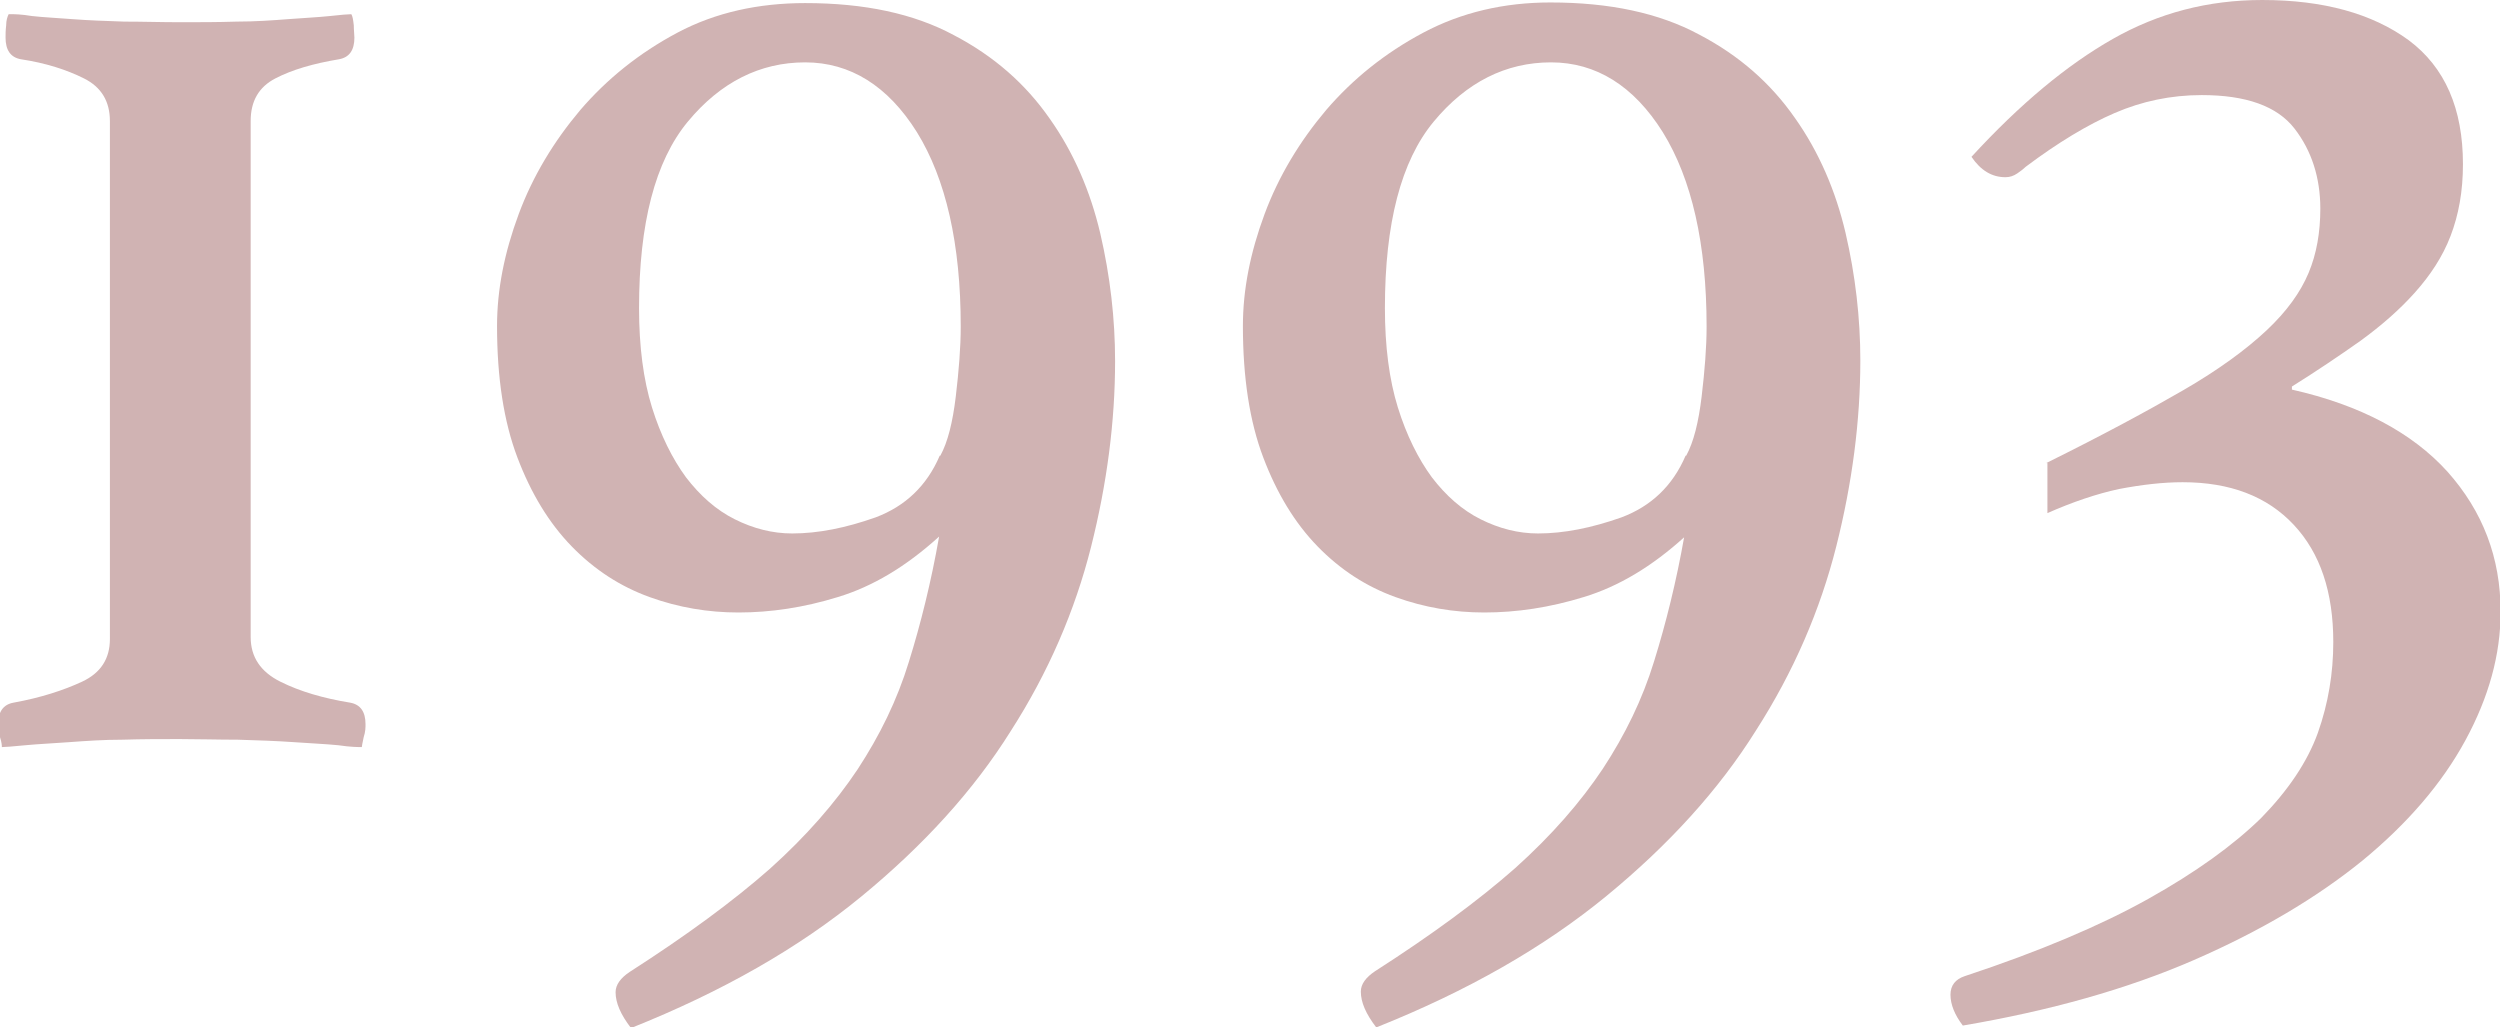 <?xml version="1.0" encoding="UTF-8"?><svg xmlns="http://www.w3.org/2000/svg" width="40.49" height="16.64" viewBox="0 0 40.49 16.64"><defs><style>.f{fill:#d0b3b3;}</style></defs><g id="a"/><g id="b"><g id="c"><g id="d"><g id="e"><g><path class="f" d="M.18,.23c.05,0,.16,0,.34,.03,.18,.02,.39,.03,.65,.05,.26,.02,.54,.03,.84,.04,.3,0,.6,.01,.91,.01s.6,0,.91-.01c.3,0,.58-.02,.84-.04,.26-.02,.48-.03,.67-.05,.18-.02,.3-.03,.35-.03,.02,.03,.03,.09,.04,.18,0,.08,.01,.15,.01,.2,0,.2-.08,.32-.25,.35-.42,.07-.76,.17-1.03,.31s-.4,.37-.4,.69V10.32c0,.32,.16,.56,.48,.72,.32,.16,.7,.27,1.13,.34,.17,.03,.25,.15,.25,.35,0,.05,0,.12-.03,.21-.02,.09-.03,.15-.03,.16-.05,0-.18,0-.38-.03-.2-.02-.44-.03-.72-.05-.28-.02-.58-.03-.91-.04-.33,0-.64-.01-.94-.01s-.61,0-.92,.01c-.31,0-.6,.02-.87,.04-.27,.02-.5,.03-.71,.05s-.33,.03-.38,.03c0-.02,0-.07-.03-.16s-.03-.16-.03-.21c0-.2,.08-.32,.25-.35,.44-.08,.81-.2,1.11-.34,.3-.14,.45-.37,.45-.69V1.96c0-.32-.14-.55-.42-.69-.28-.14-.62-.25-1.02-.31-.17-.03-.25-.15-.25-.35,0-.05,0-.12,.01-.2,0-.08,.02-.14,.04-.18Z"/><path class="f" d="M15.21,8.69c-.54,.49-1.08,.81-1.64,.98-.55,.17-1.09,.25-1.61,.25-.49,0-.97-.08-1.44-.25-.47-.17-.89-.44-1.26-.82-.37-.38-.66-.86-.88-1.44s-.33-1.29-.33-2.13c0-.59,.12-1.19,.35-1.81s.57-1.18,1-1.69c.43-.5,.95-.92,1.57-1.25S12.29,.05,13.04,.05c.96,0,1.76,.17,2.41,.52,.65,.34,1.16,.79,1.55,1.35,.39,.55,.66,1.18,.82,1.86,.16,.69,.24,1.38,.24,2.07,0,.97-.13,1.98-.39,3.01-.26,1.03-.69,2.03-1.3,2.98-.6,.96-1.41,1.85-2.42,2.68-1.01,.83-2.25,1.54-3.73,2.13-.17-.22-.25-.41-.25-.58,0-.12,.08-.23,.23-.33,.92-.59,1.68-1.15,2.27-1.67,.59-.53,1.06-1.07,1.42-1.61,.36-.55,.64-1.12,.83-1.74,.19-.61,.36-1.29,.49-2.03Zm.02-1.31c.12-.22,.2-.54,.25-.96,.05-.42,.08-.8,.08-1.13,0-1.34-.24-2.39-.71-3.15-.47-.75-1.08-1.13-1.81-1.13s-1.37,.32-1.9,.96c-.53,.64-.79,1.65-.79,3.02,0,.62,.07,1.16,.21,1.61,.14,.45,.33,.83,.55,1.13,.23,.3,.49,.53,.79,.68,.3,.15,.61,.23,.93,.23,.42,0,.87-.09,1.35-.26,.48-.18,.83-.51,1.04-1Z"/><path class="f" d="M27.29,8.69c-.54,.49-1.08,.81-1.64,.98-.55,.17-1.09,.25-1.61,.25-.49,0-.97-.08-1.44-.25-.47-.17-.89-.44-1.26-.82-.37-.38-.66-.86-.88-1.44s-.33-1.29-.33-2.13c0-.59,.12-1.19,.35-1.81s.57-1.18,1-1.69c.43-.5,.95-.92,1.57-1.25s1.31-.49,2.06-.49c.96,0,1.76,.17,2.41,.52,.65,.34,1.16,.79,1.55,1.35,.39,.55,.66,1.18,.82,1.86,.16,.69,.24,1.38,.24,2.07,0,.97-.13,1.98-.39,3.01-.26,1.03-.69,2.03-1.3,2.98-.6,.96-1.41,1.85-2.42,2.68-1.01,.83-2.25,1.54-3.73,2.13-.17-.22-.25-.41-.25-.58,0-.12,.08-.23,.23-.33,.92-.59,1.68-1.15,2.27-1.67,.59-.53,1.06-1.07,1.42-1.61,.36-.55,.64-1.12,.83-1.74,.19-.61,.36-1.29,.49-2.03Zm.02-1.31c.12-.22,.2-.54,.25-.96,.05-.42,.08-.8,.08-1.13,0-1.34-.24-2.39-.71-3.15-.47-.75-1.08-1.13-1.81-1.13s-1.37,.32-1.9,.96c-.53,.64-.79,1.65-.79,3.02,0,.62,.07,1.16,.21,1.61,.14,.45,.33,.83,.55,1.13,.23,.3,.49,.53,.79,.68,.3,.15,.61,.23,.93,.23,.42,0,.87-.09,1.35-.26,.48-.18,.83-.51,1.04-1Z"/><path class="f" d="M33.14,7.5c.91-.45,1.65-.85,2.22-1.18,.57-.33,1.02-.66,1.35-.97,.33-.31,.55-.62,.68-.93s.19-.66,.19-1.04c0-.5-.14-.94-.42-1.3-.28-.36-.78-.54-1.5-.54-.5,0-.97,.1-1.41,.29-.44,.19-.92,.48-1.44,.87-.03,.03-.08,.07-.14,.11s-.12,.06-.19,.06c-.22,0-.4-.11-.55-.33,.79-.86,1.55-1.49,2.29-1.91,.74-.42,1.54-.63,2.42-.63,.99,0,1.78,.22,2.37,.65,.59,.44,.88,1.11,.88,2.01,0,.44-.07,.82-.2,1.16-.13,.34-.33,.64-.58,.92s-.55,.54-.88,.78c-.34,.24-.71,.49-1.11,.74v.05c1.11,.25,1.95,.7,2.52,1.33,.57,.64,.86,1.39,.86,2.27,0,.69-.19,1.38-.57,2.08s-.94,1.35-1.67,1.95c-.74,.6-1.65,1.14-2.73,1.61s-2.33,.82-3.74,1.06c-.13-.17-.2-.34-.2-.5,0-.15,.08-.25,.23-.3,1.21-.4,2.2-.82,2.97-1.25,.77-.43,1.38-.87,1.83-1.31,.44-.45,.75-.91,.92-1.38,.17-.48,.25-.97,.25-1.47,0-.81-.21-1.44-.64-1.9s-1.03-.69-1.8-.69c-.32,0-.66,.04-1.03,.11-.37,.08-.75,.21-1.16,.39v-.81Z"/></g></g></g></g></g></svg>